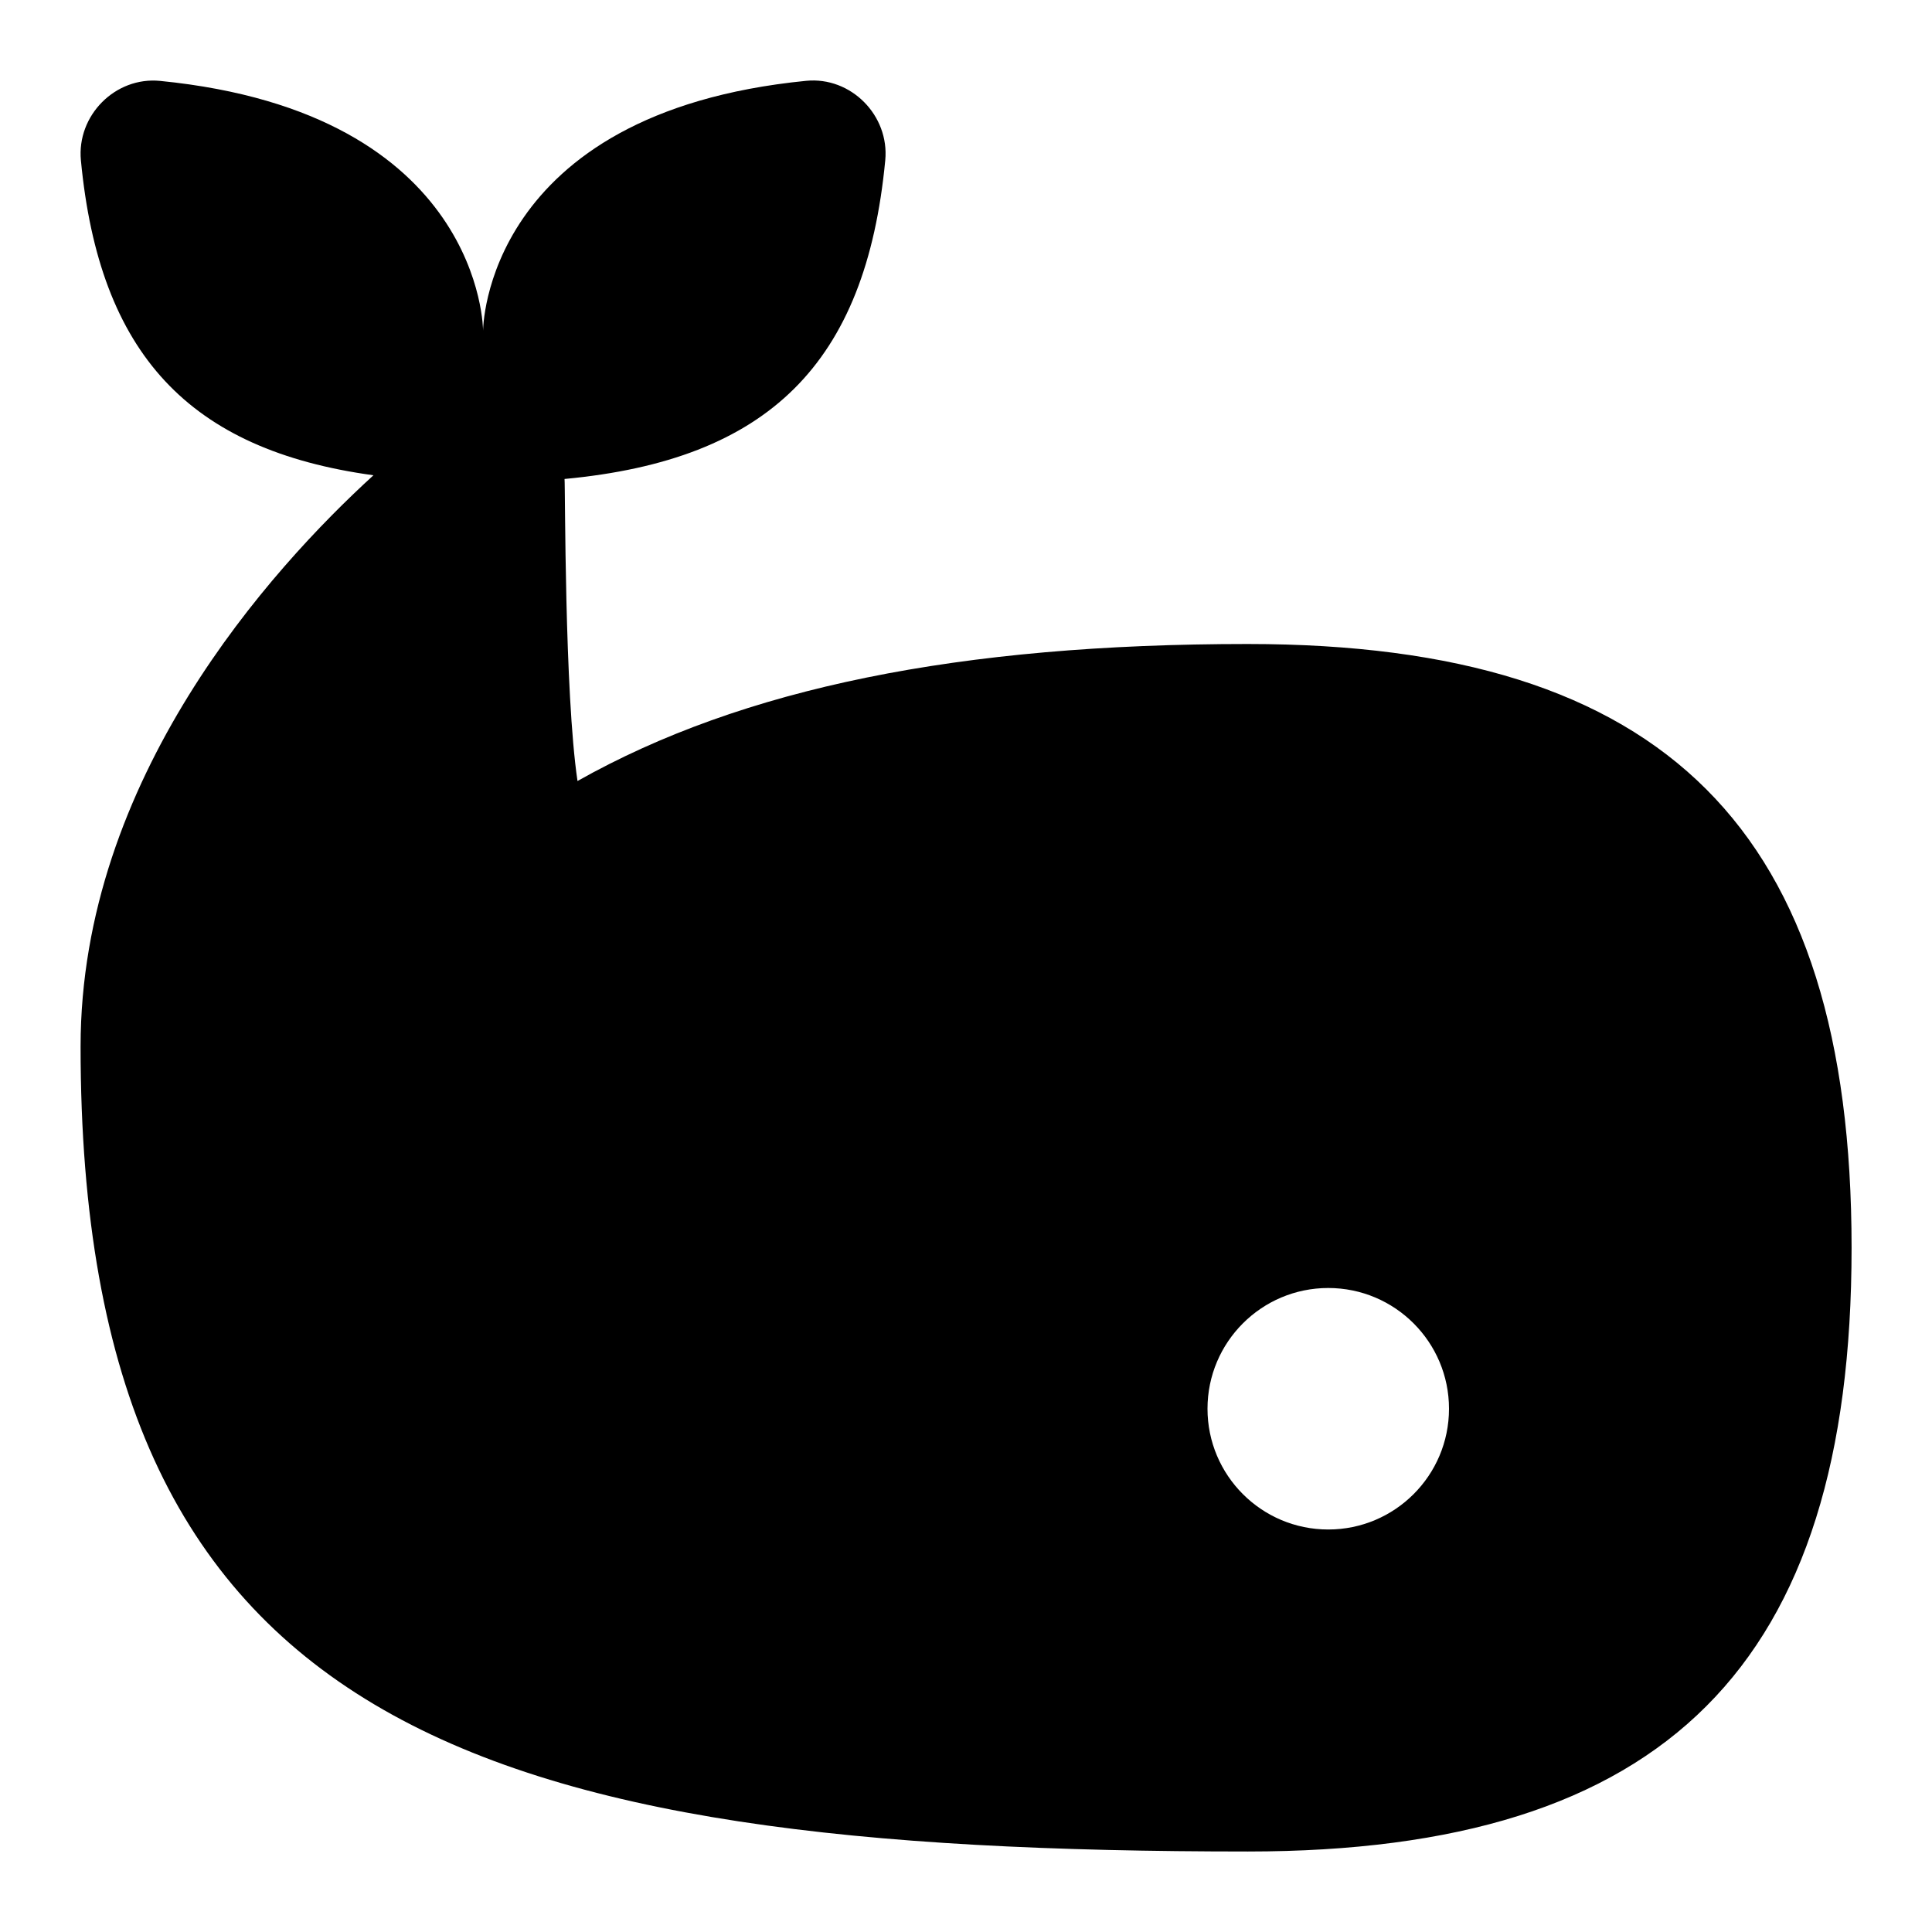 <?xml version="1.0" encoding="UTF-8"?>
<svg xmlns="http://www.w3.org/2000/svg" id="Layer_1" viewBox="0 0 24 24" data-name="Layer 1">
  <path d="m15.5 8c-3.579 0-6.273.545-8.326 1.702-.163-1.099-.151-3.652-.161-3.752 2.532-.237 3.743-1.431 3.984-3.959.053-.557-.426-1.042-.983-.987-4.013.397-4.013 3.104-4.013 3.104s0-2.705-4.012-3.103c-.557-.055-1.037.429-.984.987.229 2.406 1.344 3.598 3.634 3.912-1.276 1.166-3.638 3.771-3.638 7.096 0 8.453 4.883 10 14.5 10 5.187 0 7.5-2.313 7.5-7.5s-2.313-7.5-7.5-7.5zm1 11c-.828 0-1.5-.672-1.5-1.5s.672-1.5 1.5-1.5 1.5.672 1.5 1.5-.672 1.5-1.5 1.5z"></path>
</svg>
